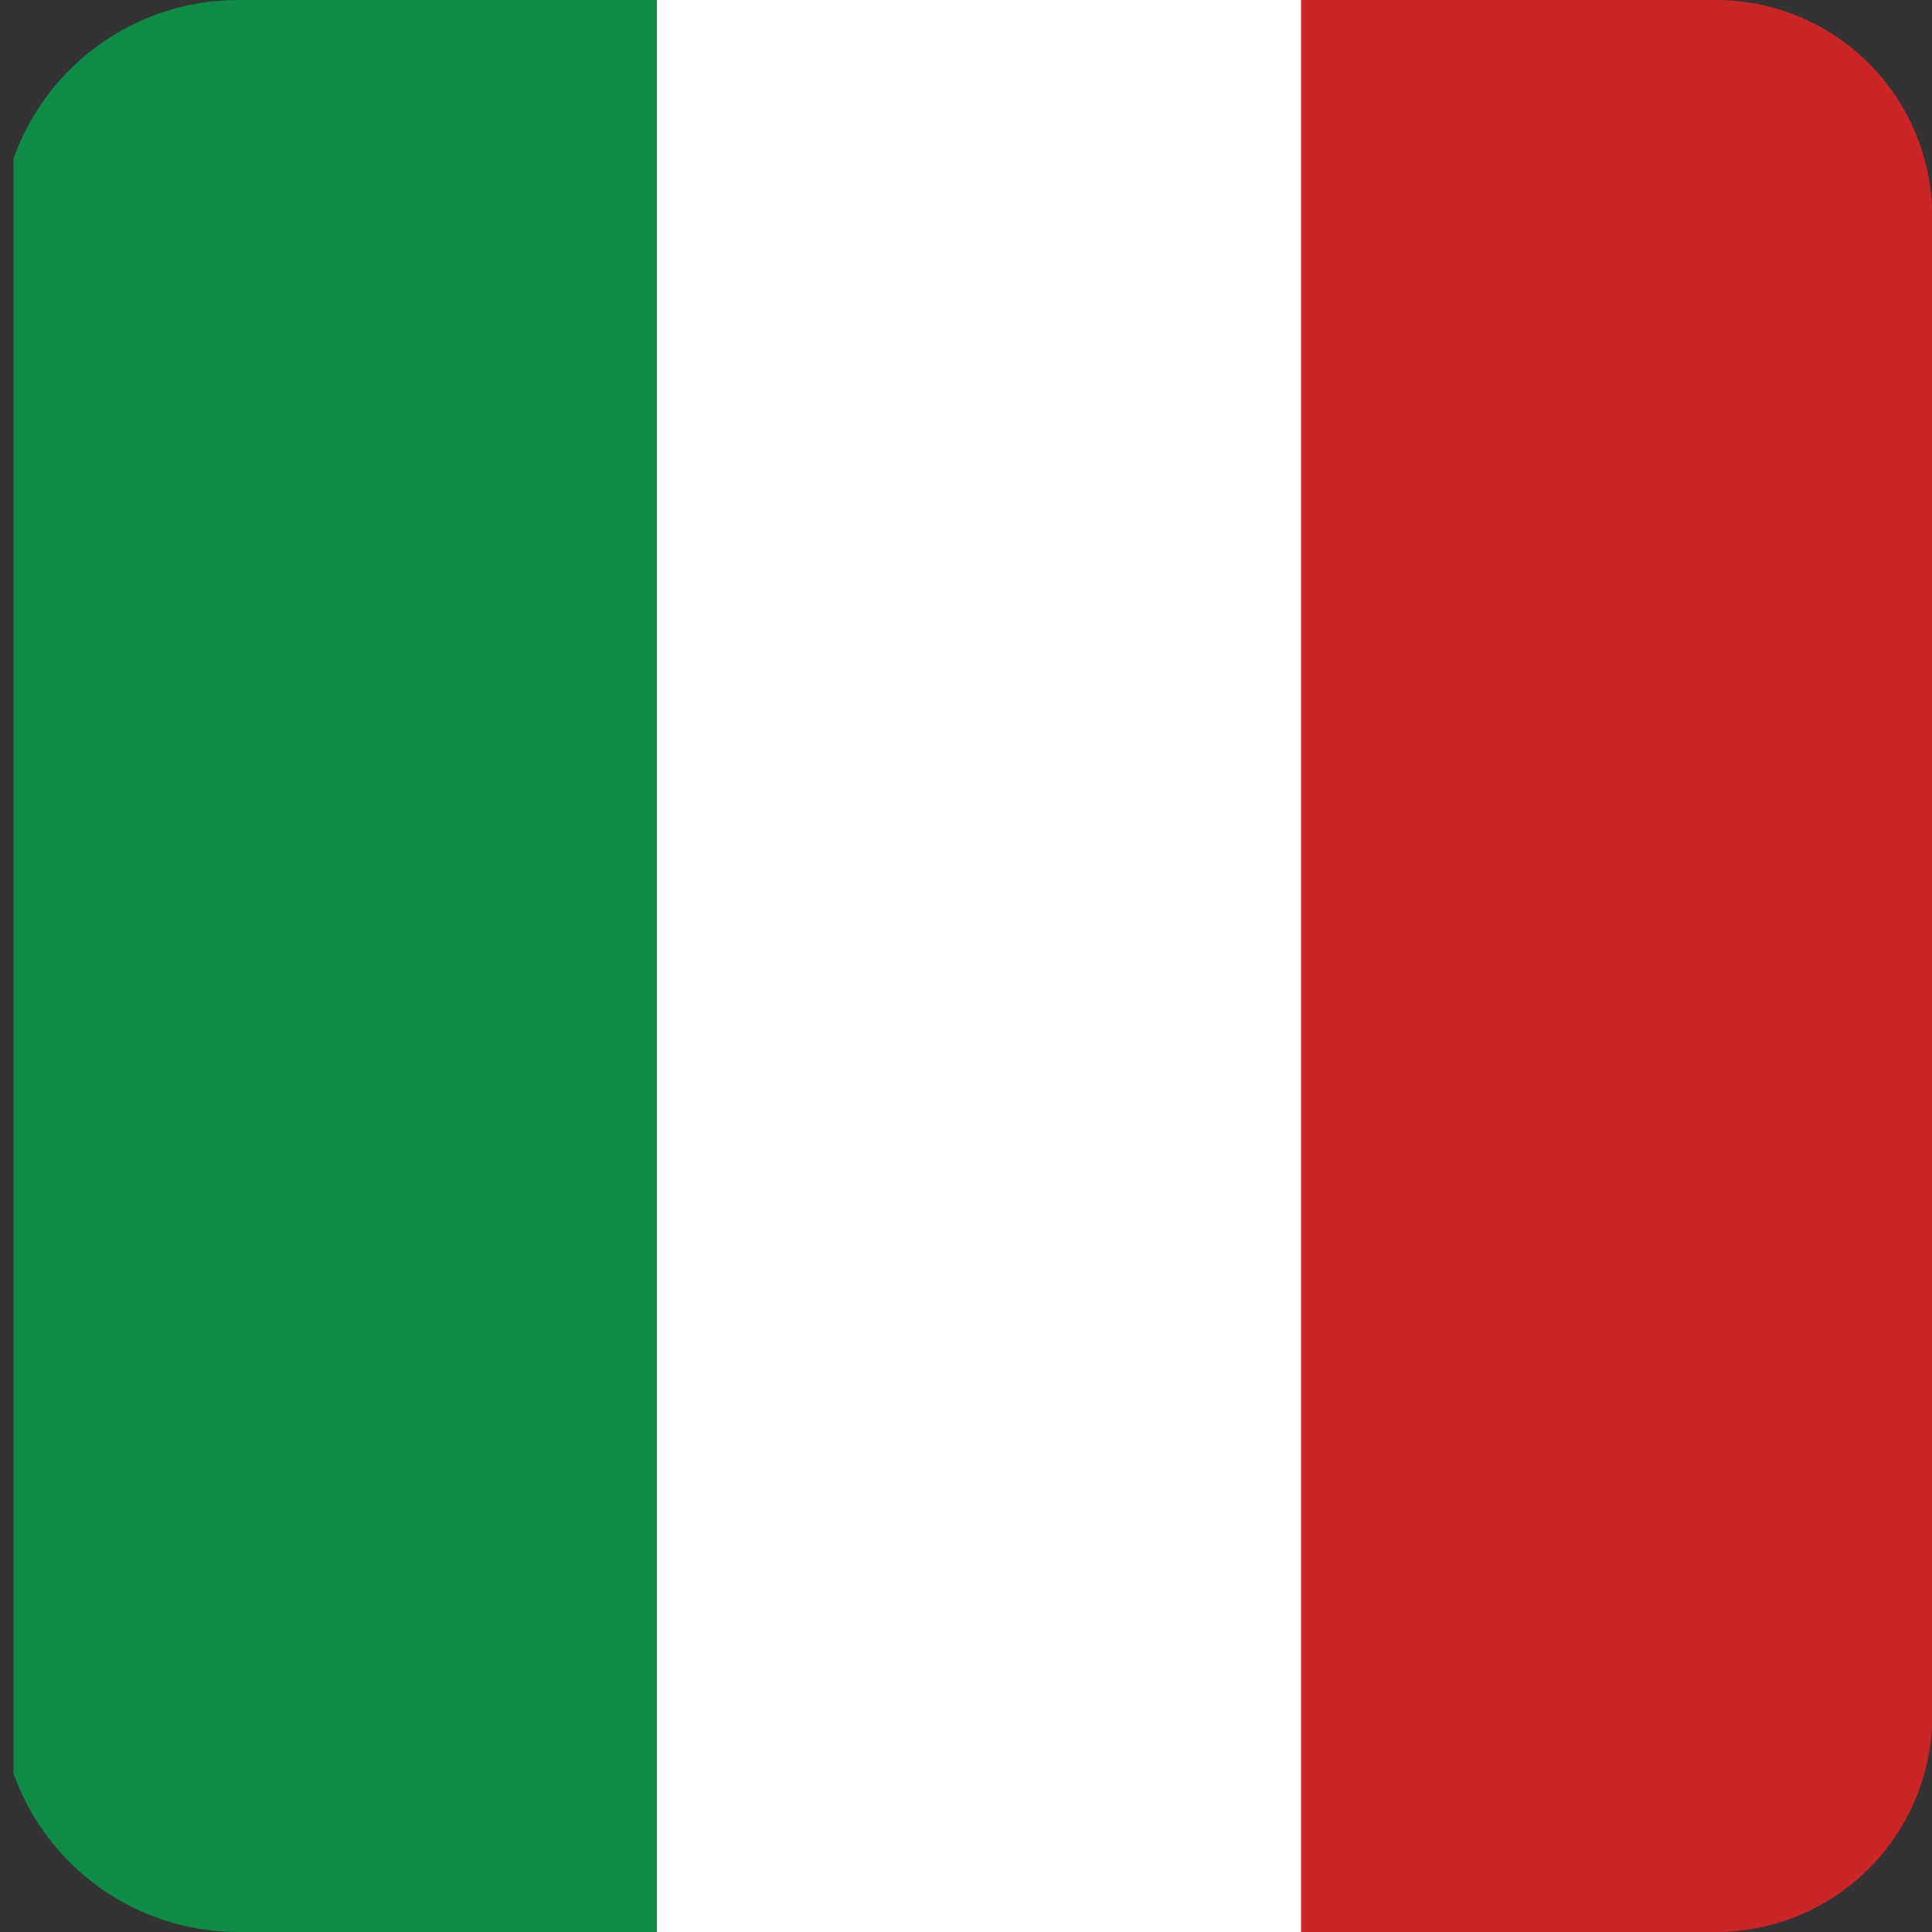 <svg xmlns="http://www.w3.org/2000/svg" xmlns:xlink="http://www.w3.org/1999/xlink" viewBox="0 0 20 20"><rect x="0" y="0" width="20" height="20" fill="#333333" stroke="none"/><defs><style>.cls-1{fill:none;}.cls-2{clip-path:url(#clip-path);}.cls-3{fill:#0e8b44;}.cls-4{fill:#fff;}.cls-5{fill:#cb2627;}</style><clipPath id="clip-path"><path class="cls-1" d="M17.79,0H2.48A2.47,2.47,0,0,0,0,2.34V17.66A2.47,2.47,0,0,0,2.48,20H17.79A2.24,2.24,0,0,0,20,17.66V2.34A2.24,2.24,0,0,0,17.79,0Z"/></clipPath></defs><title>brands1-country</title><g id="レイヤー_2" data-name="レイヤー 2"><g id="レイヤー_1-2" data-name="レイヤー 1"><g class="cls-2"><rect class="cls-3" x="0.14" width="6.67" height="20"/><rect class="cls-4" x="6.8" width="6.67" height="20"/><rect class="cls-5" x="13.47" width="6.67" height="20"/></g></g></g></svg>